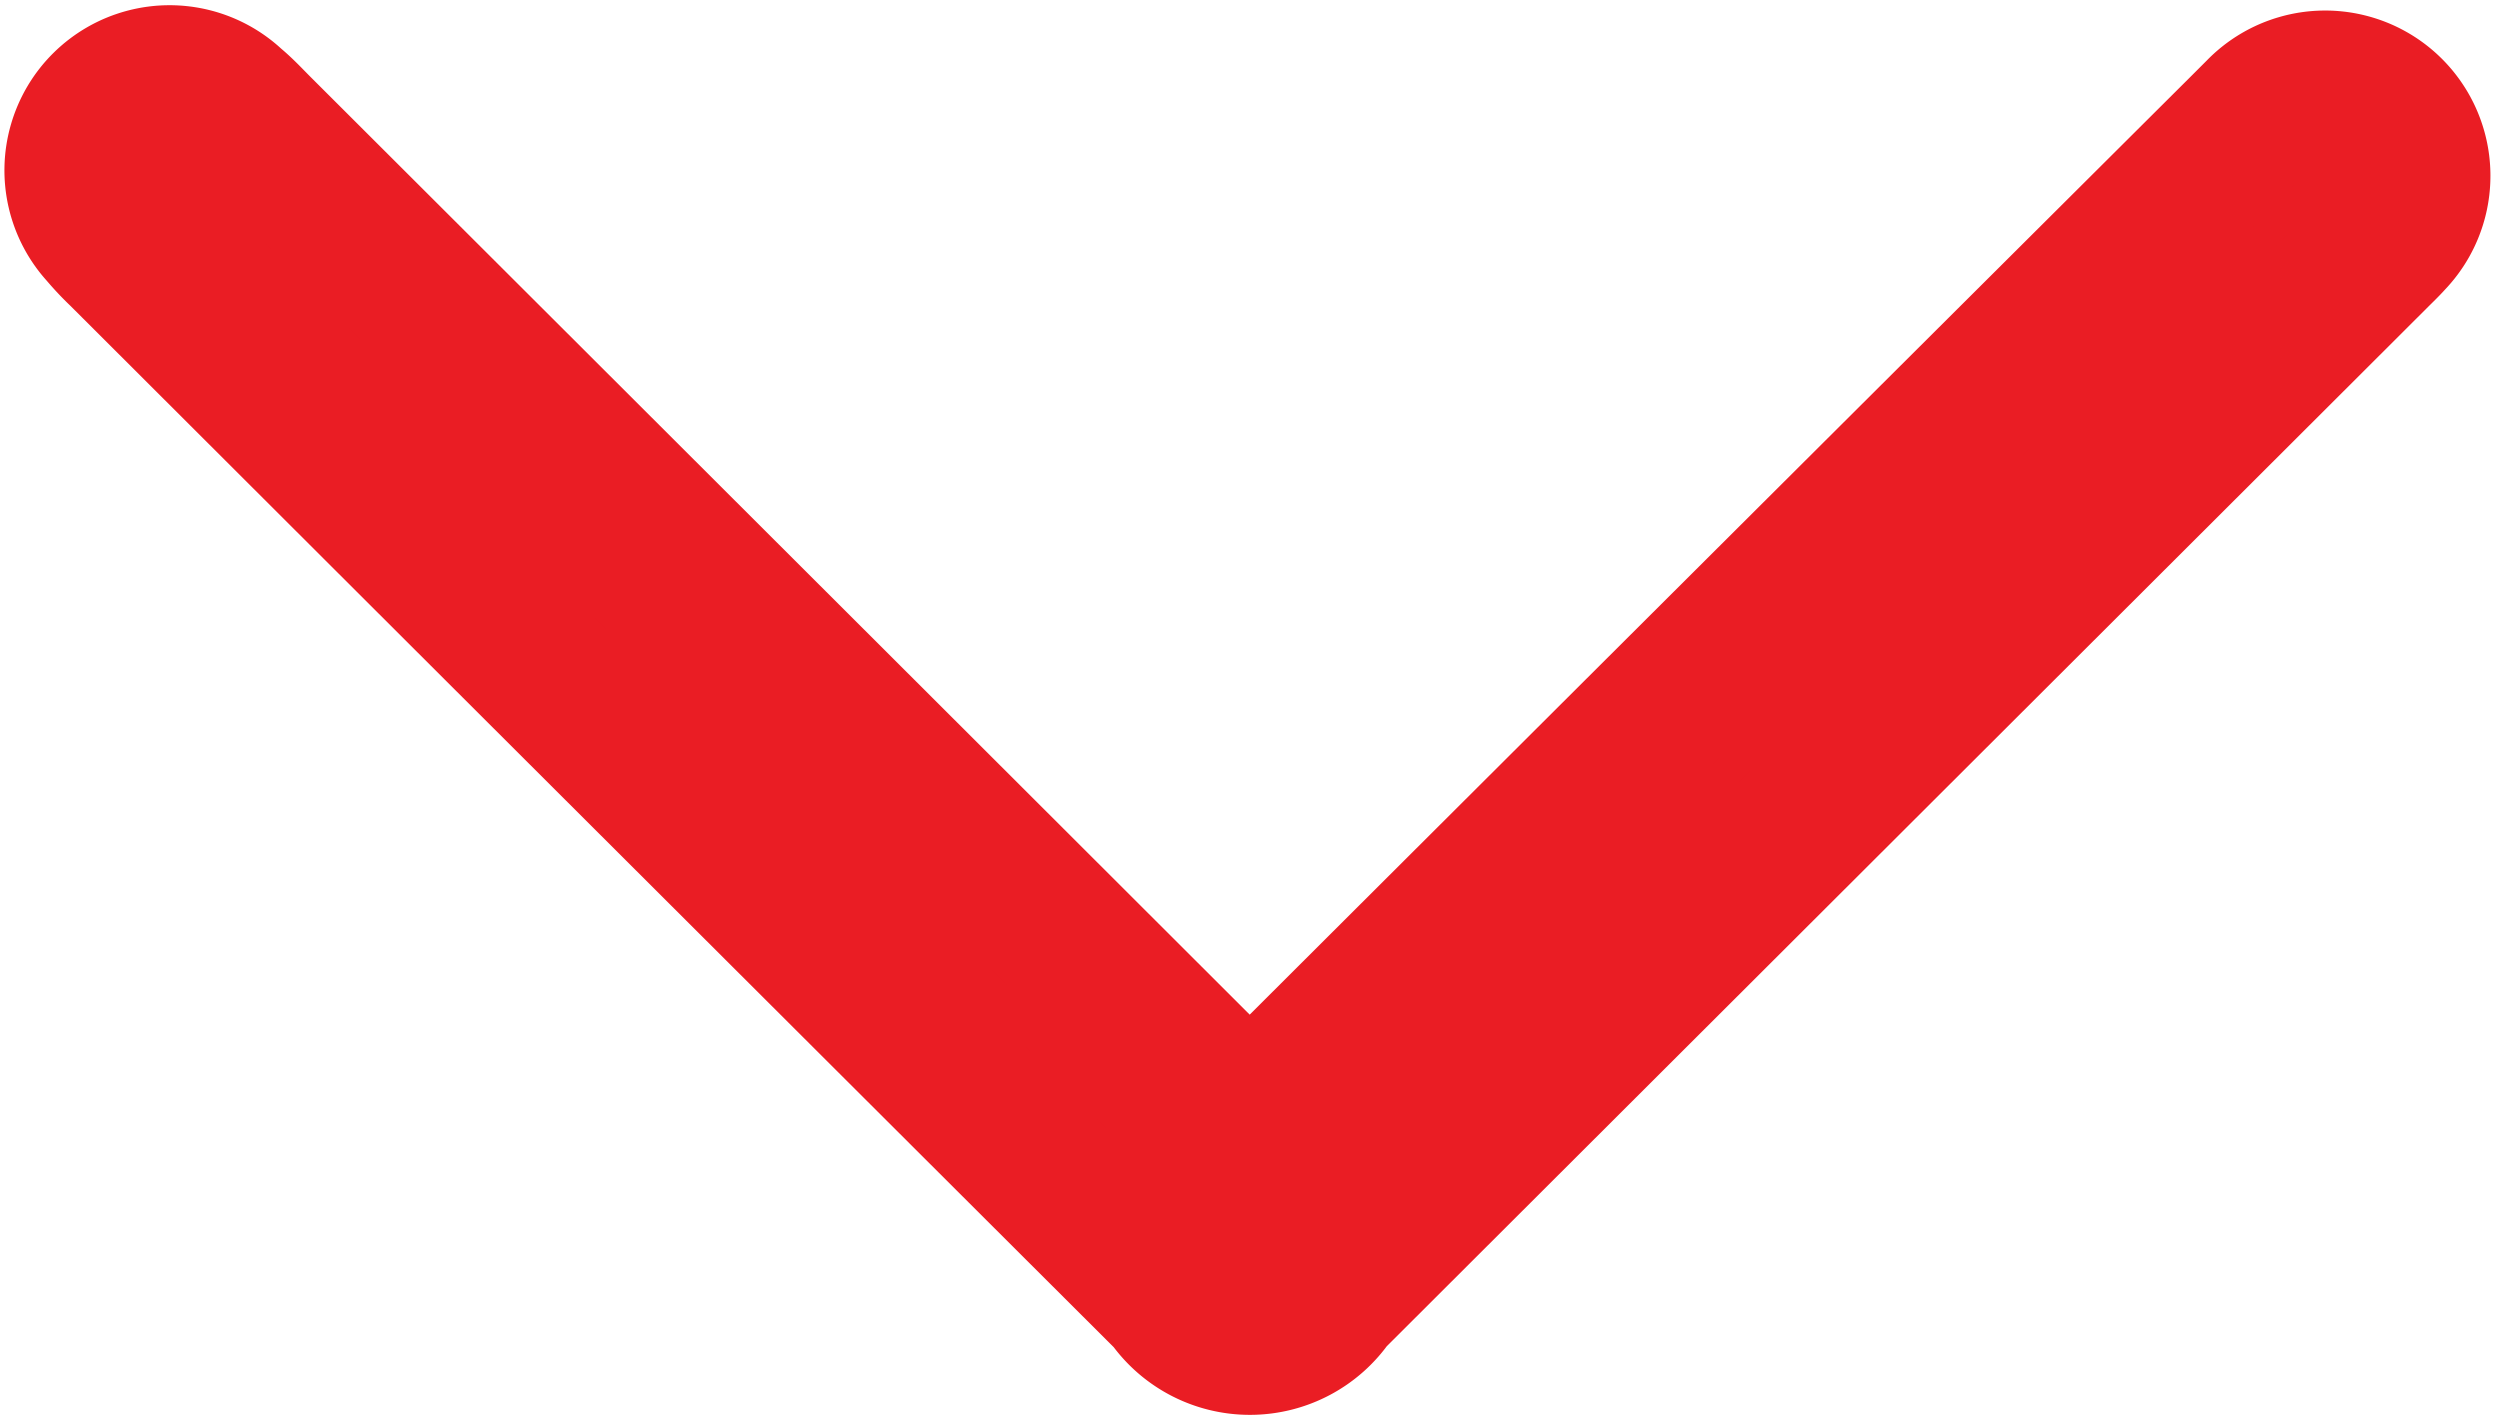 <svg xmlns="http://www.w3.org/2000/svg" width="16.653" height="9.44" viewBox="0 0 16.653 9.44">
  <path id="Path_96" data-name="Path 96" d="M3399.575,940.772a1.33,1.33,0,0,1,.13-.182q3.223-3.216,6.448-6.428l.11-.11a.6.6,0,1,1,.865.834c-.034.038-.072.074-.109.111l-6.957,6.944a.638.638,0,0,1-1.055.005q-3.491-3.483-6.982-6.969a1.715,1.715,0,0,1-.13-.138.6.6,0,0,1,.854-.842c.062.051.117.111.174.168q3.228,3.222,6.455,6.445a1.2,1.2,0,0,1,.114.152Z" transform="translate(-3391.207 -933.298)" fill="#ea1d24" stroke="#ea1d24" stroke-miterlimit="10" stroke-width="1"/>
</svg>

